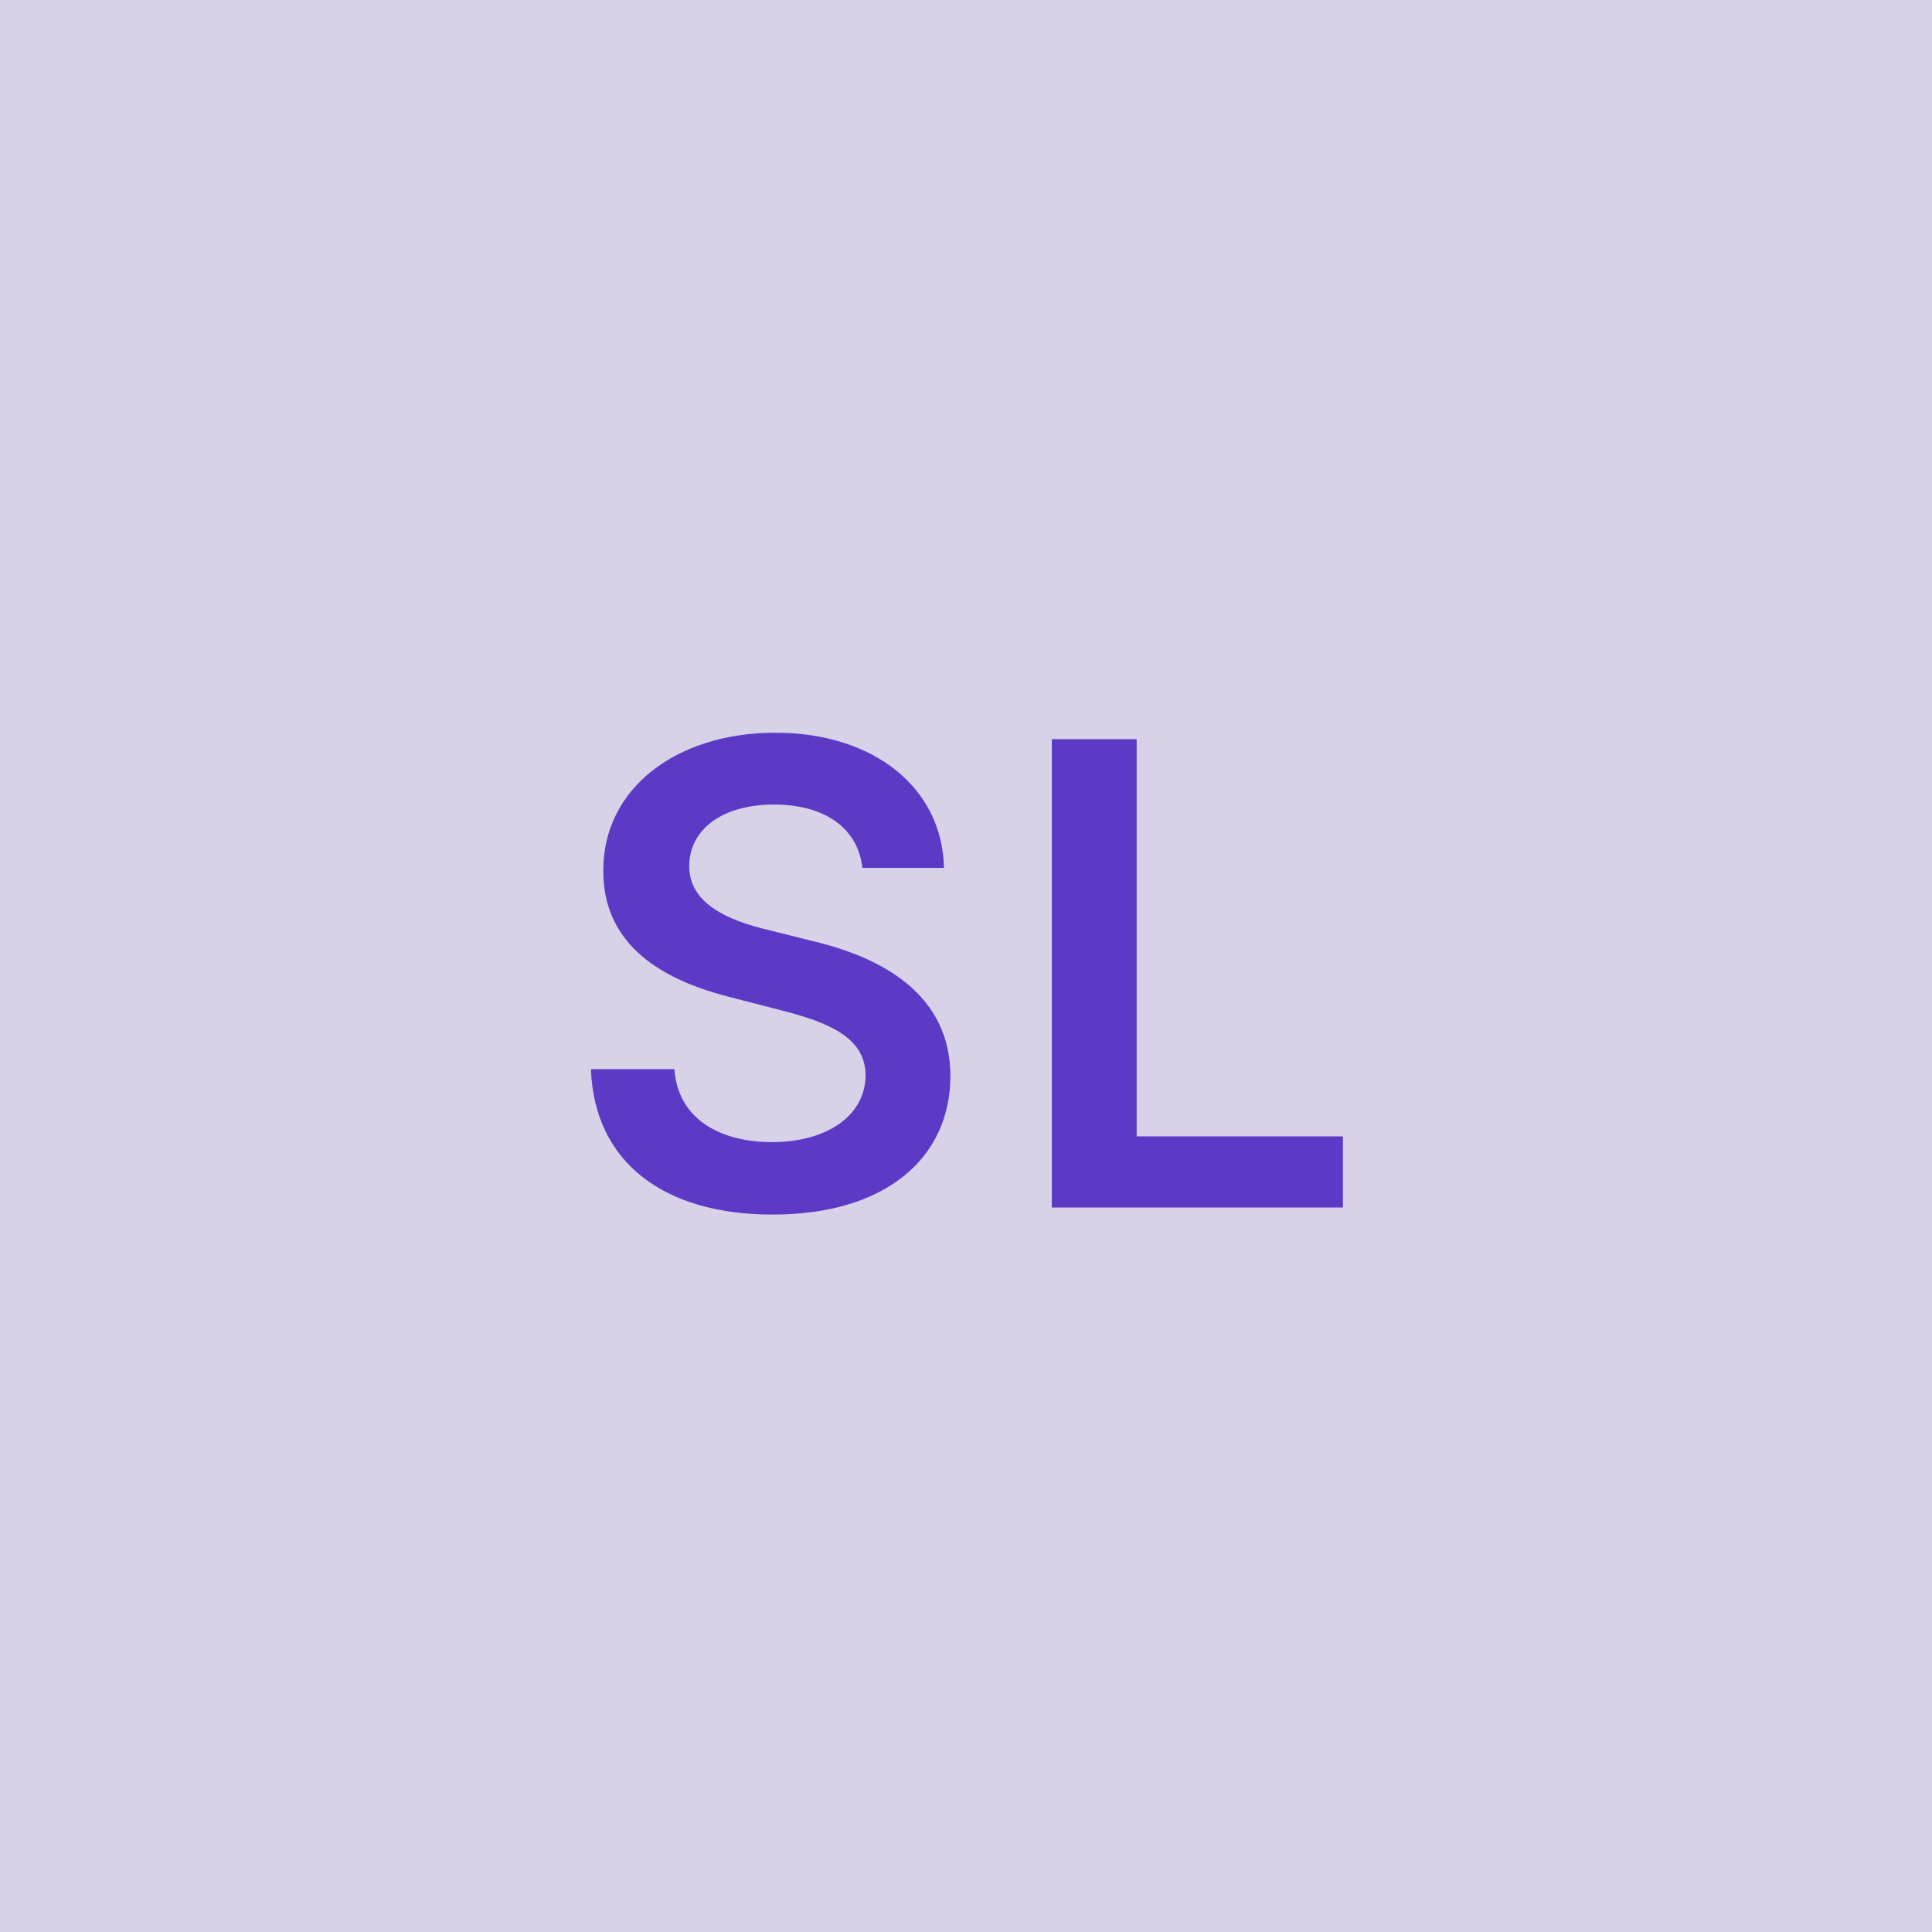 <svg width="48" height="48" viewBox="0 0 48 48" fill="none" xmlns="http://www.w3.org/2000/svg"><g clip-path="url(#clip0_4_851)"><rect width="48" height="48" fill="#D8D2E8"/><path d="M21.425 21.562H23.453C23.414 19.597 21.738 18.204 19.26 18.204C16.817 18.204 14.982 19.579 14.988 21.636C14.988 23.307 16.175 24.267 18.09 24.761L19.414 25.102C20.669 25.421 21.499 25.812 21.505 26.716C21.499 27.71 20.556 28.375 19.181 28.375C17.863 28.375 16.84 27.784 16.755 26.562H14.681C14.766 28.875 16.488 30.176 19.198 30.176C21.988 30.176 23.607 28.784 23.613 26.733C23.607 24.716 21.942 23.796 20.192 23.381L19.101 23.108C18.147 22.881 17.113 22.477 17.124 21.506C17.13 20.631 17.914 19.989 19.232 19.989C20.488 19.989 21.317 20.574 21.425 21.562ZM26.132 30H33.365V28.233H28.24V18.364H26.132V30Z" fill="#5D3AC5"/></g><defs><clipPath id="clip0_4_851"><rect width="48" height="48" fill="white"/></clipPath></defs></svg>